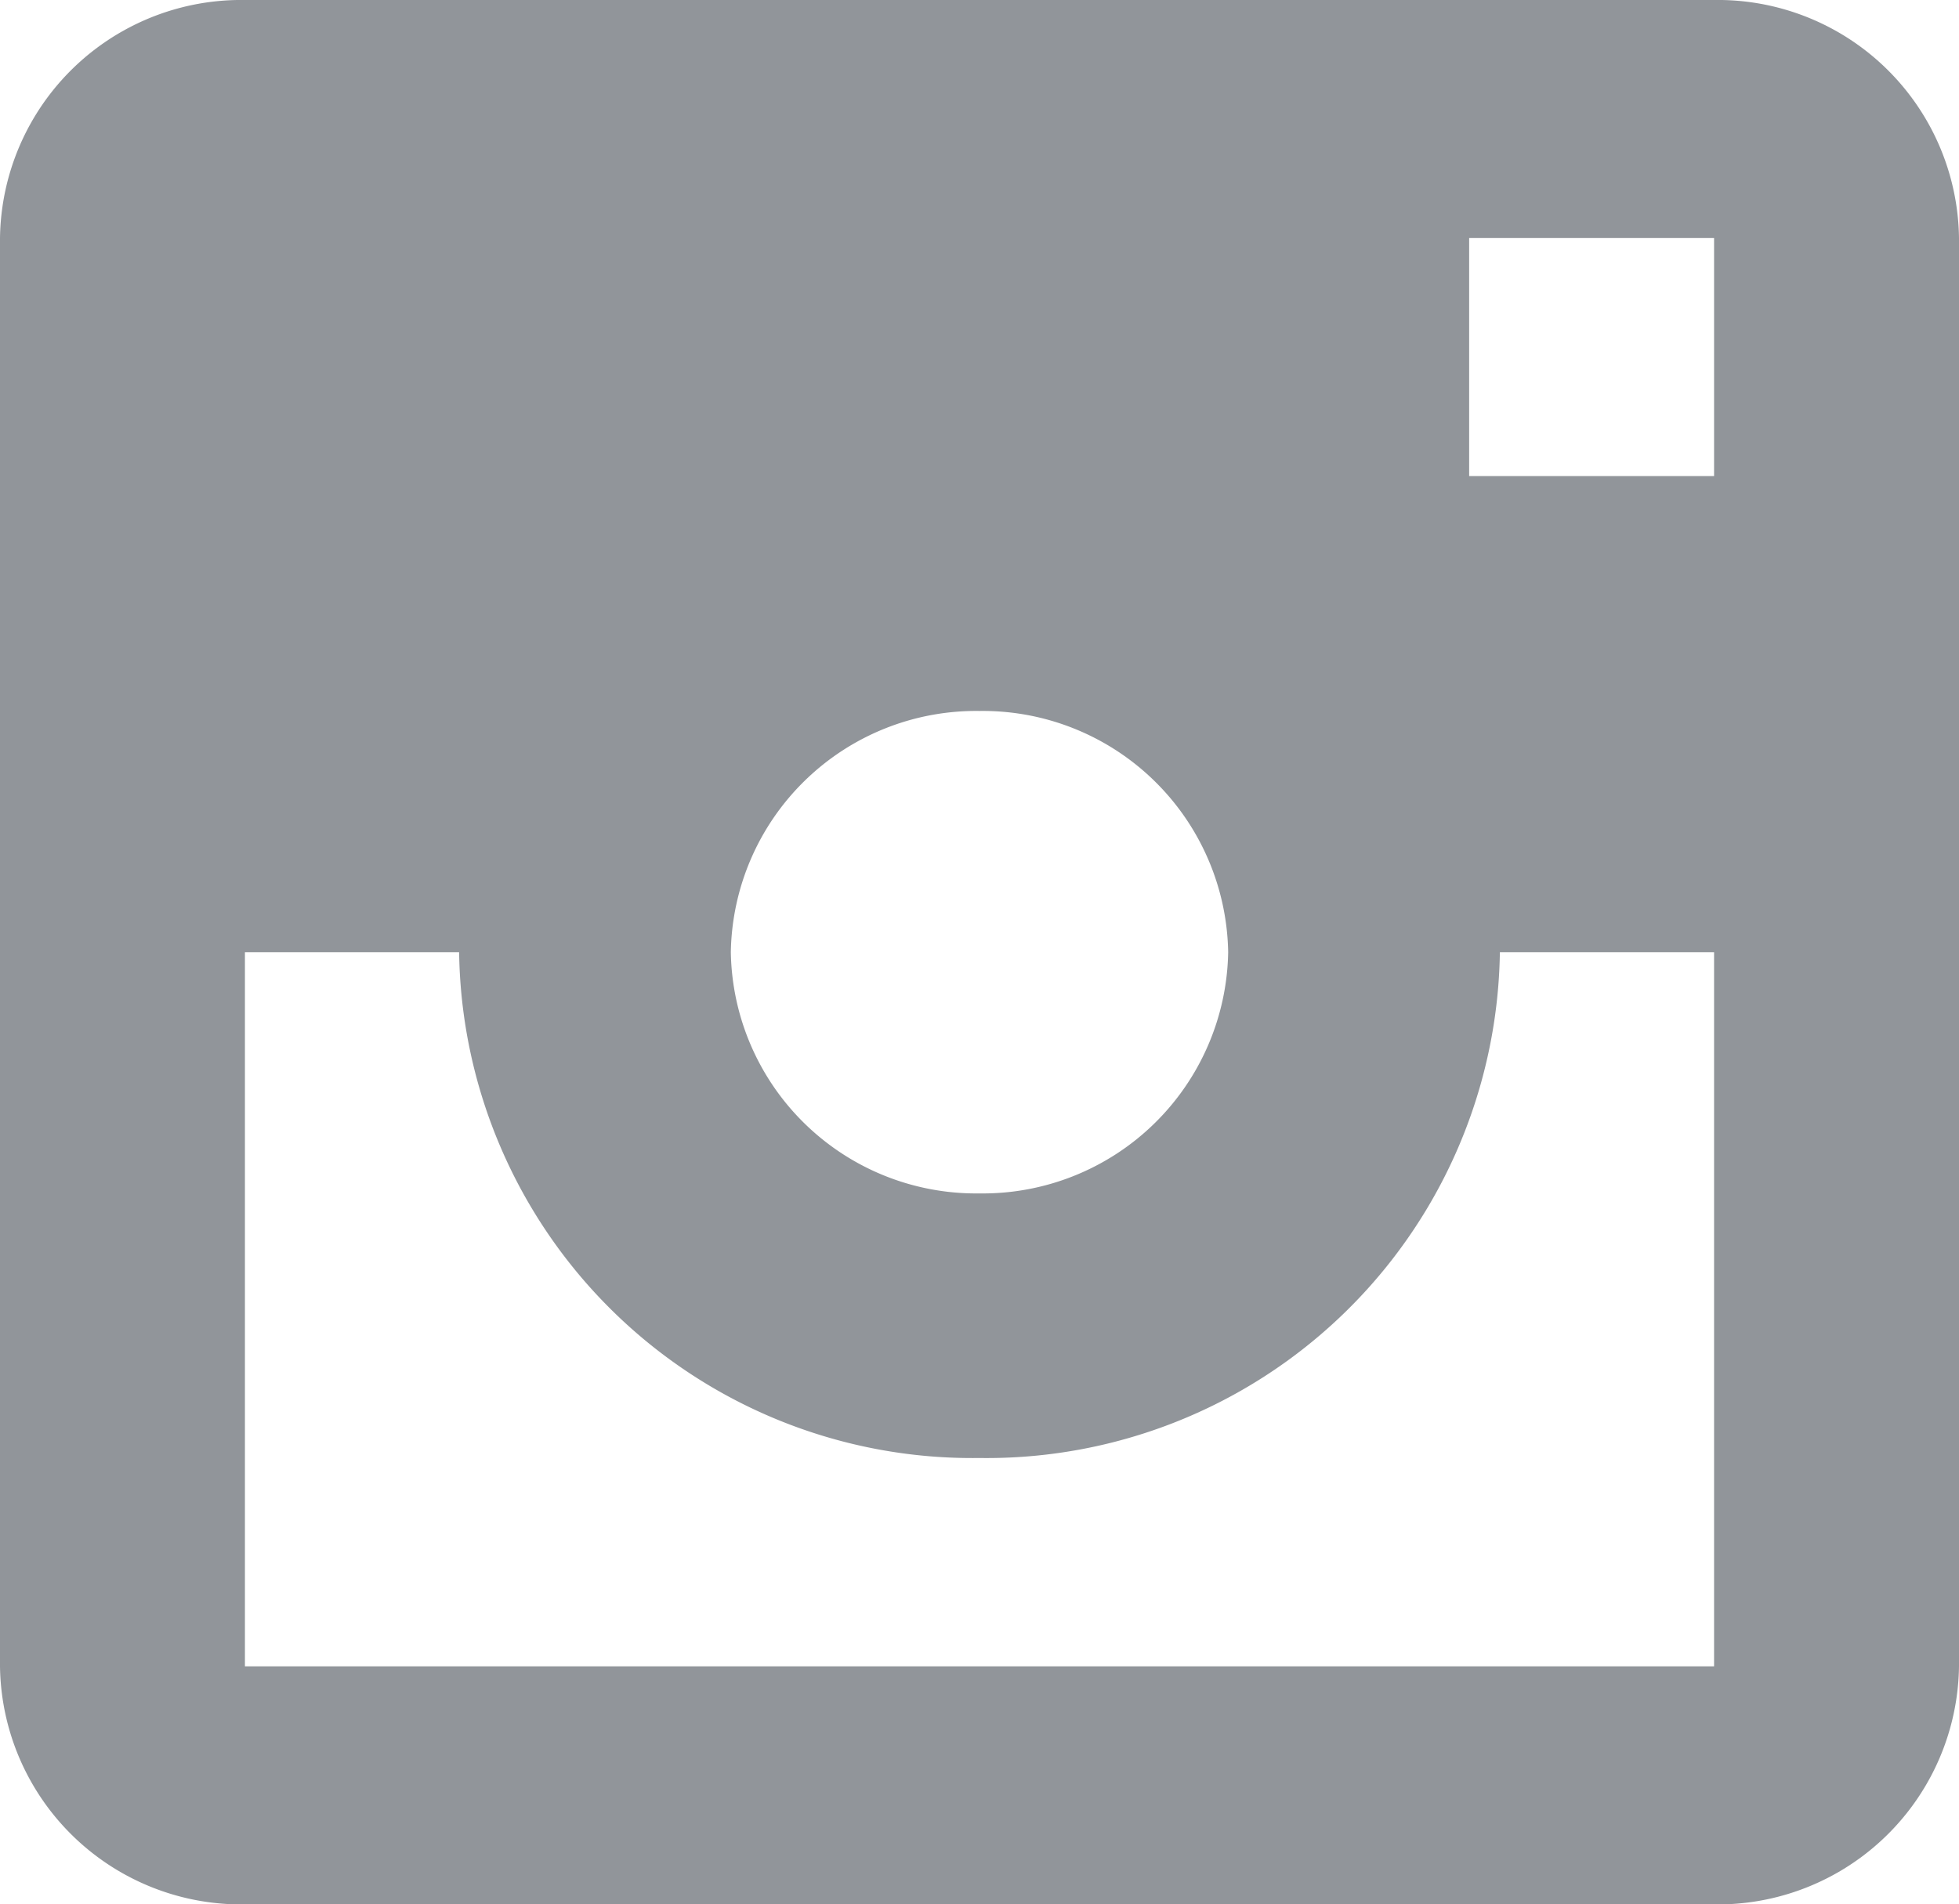 <?xml version="1.0" encoding="UTF-8"?> <svg xmlns="http://www.w3.org/2000/svg" width="15.429" height="15" viewBox="0 0 15.429 15"><path id="Path_48" data-name="Path 48" d="M0,0H-11.571A1.9,1.9,0,0,1-13.5-1.875v-11.25A1.9,1.9,0,0,1-11.571-15H0a1.9,1.9,0,0,1,1.929,1.875v11.25A1.9,1.9,0,0,1,0,0M-5.786-9.4A1.932,1.932,0,0,0-7.744-7.5,1.932,1.932,0,0,0-5.786-5.6,1.933,1.933,0,0,0-3.827-7.5,1.933,1.933,0,0,0-5.786-9.4M0-13.125H-1.929v1.875H0ZM0-7.5H-1.687a4.042,4.042,0,0,1-4.1,3.984A4.041,4.041,0,0,1-9.884-7.5h-1.687v5.625H0Z" transform="translate(13.5 15)" fill="#91959a"></path></svg> 
